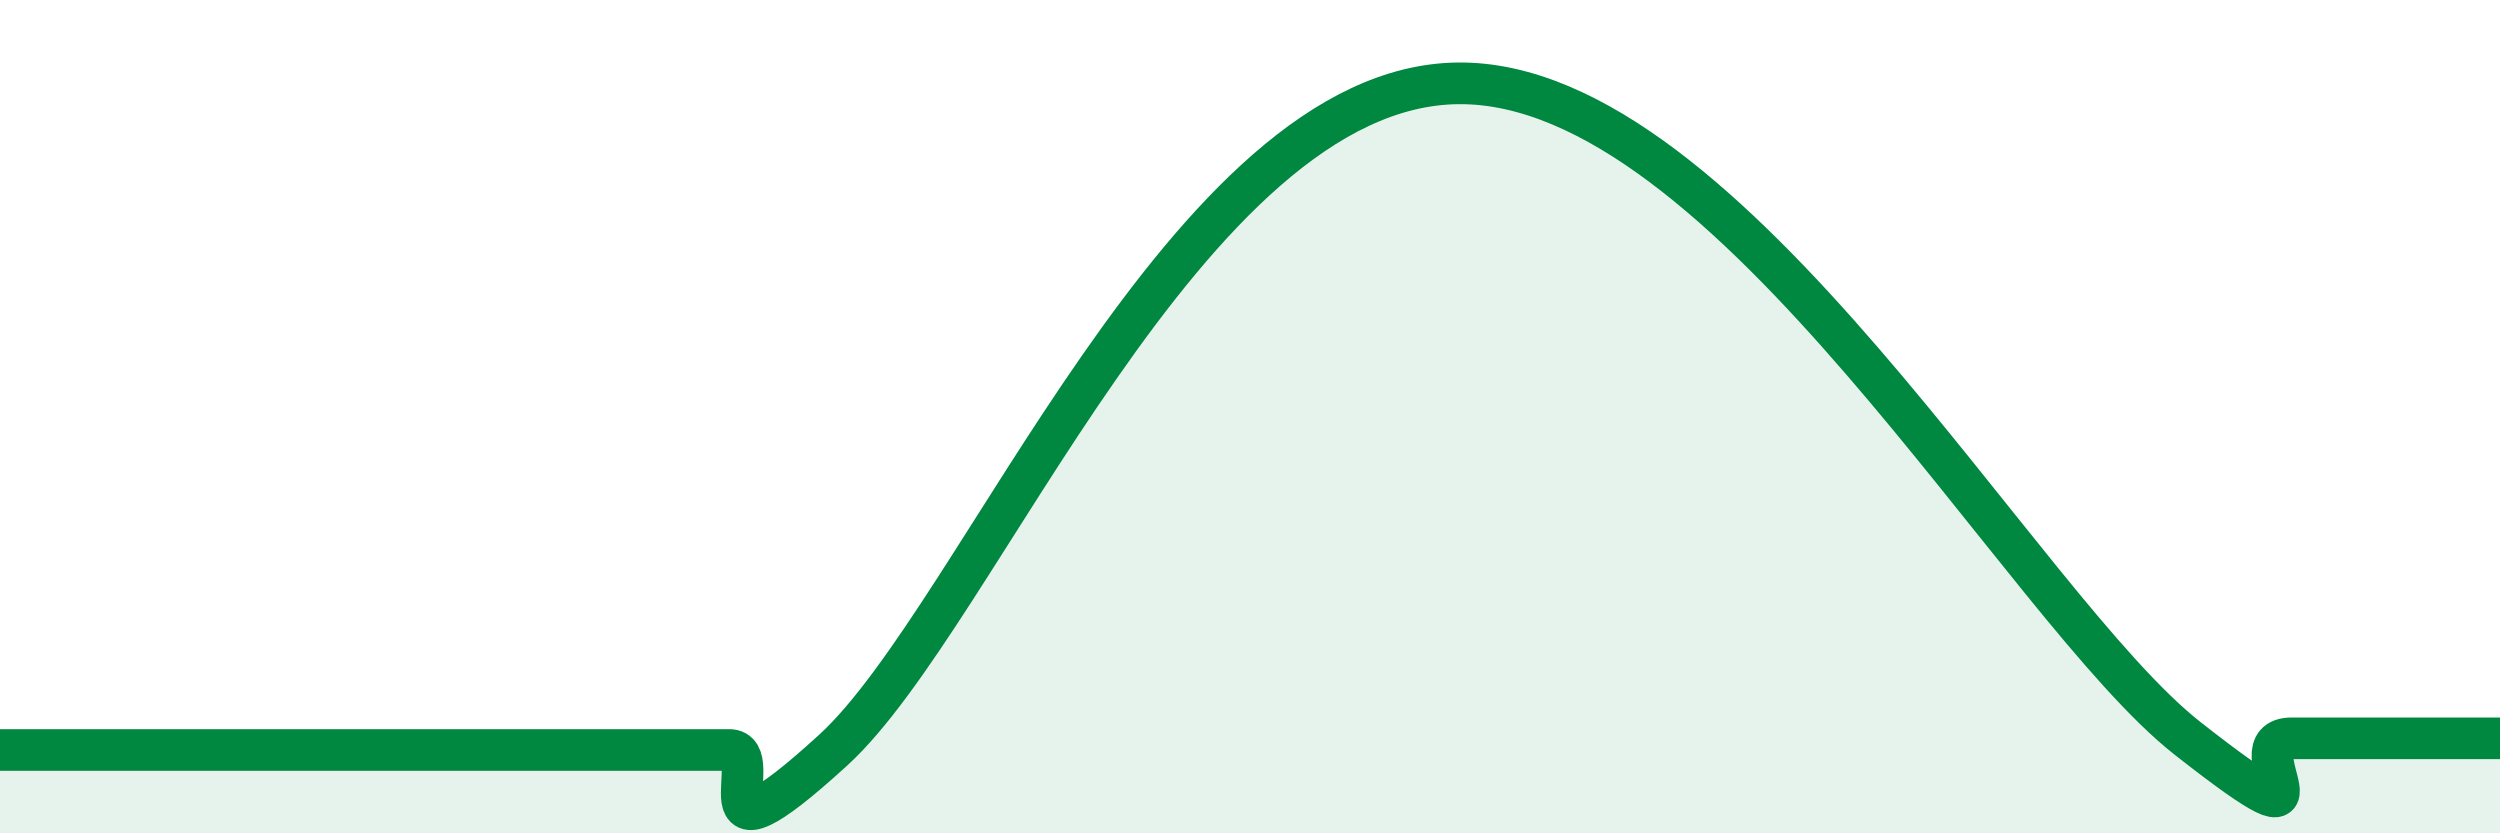 
    <svg width="60" height="20" viewBox="0 0 60 20" xmlns="http://www.w3.org/2000/svg">
      <path
        d="M 0,18 C 0.5,18 1.5,18 2.5,18 C 3.5,18 4,18 5,18 C 6,18 6.5,18 7.5,18 C 8.5,18 9,18 10,18 C 11,18 11.5,18 12.5,18 C 13.5,18 14,18 15,18 C 16,18 16.5,18 17.5,18 C 18.5,18 16.5,21.2 20,18 C 23.5,14.8 28.5,2.06 35,2 C 41.5,1.94 48.5,14.58 52.5,17.72 C 56.5,20.86 53.5,17.72 55,17.72 C 56.5,17.72 59,17.72 60,17.72L60 20L0 20Z"
        fill="#008740"
        opacity="0.1"
        stroke-linecap="round"
        stroke-linejoin="round"
      />
      <path
        d="M 0,18 C 0.5,18 1.5,18 2.5,18 C 3.5,18 4,18 5,18 C 6,18 6.5,18 7.5,18 C 8.5,18 9,18 10,18 C 11,18 11.5,18 12.5,18 C 13.5,18 14,18 15,18 C 16,18 16.5,18 17.5,18 C 18.5,18 16.5,21.2 20,18 C 23.5,14.8 28.5,2.06 35,2 C 41.5,1.94 48.5,14.58 52.5,17.72 C 56.5,20.86 53.5,17.72 55,17.72 C 56.5,17.72 59,17.72 60,17.72"
        stroke="#008740"
        stroke-width="1"
        fill="none"
        stroke-linecap="round"
        stroke-linejoin="round"
      />
    </svg>
  